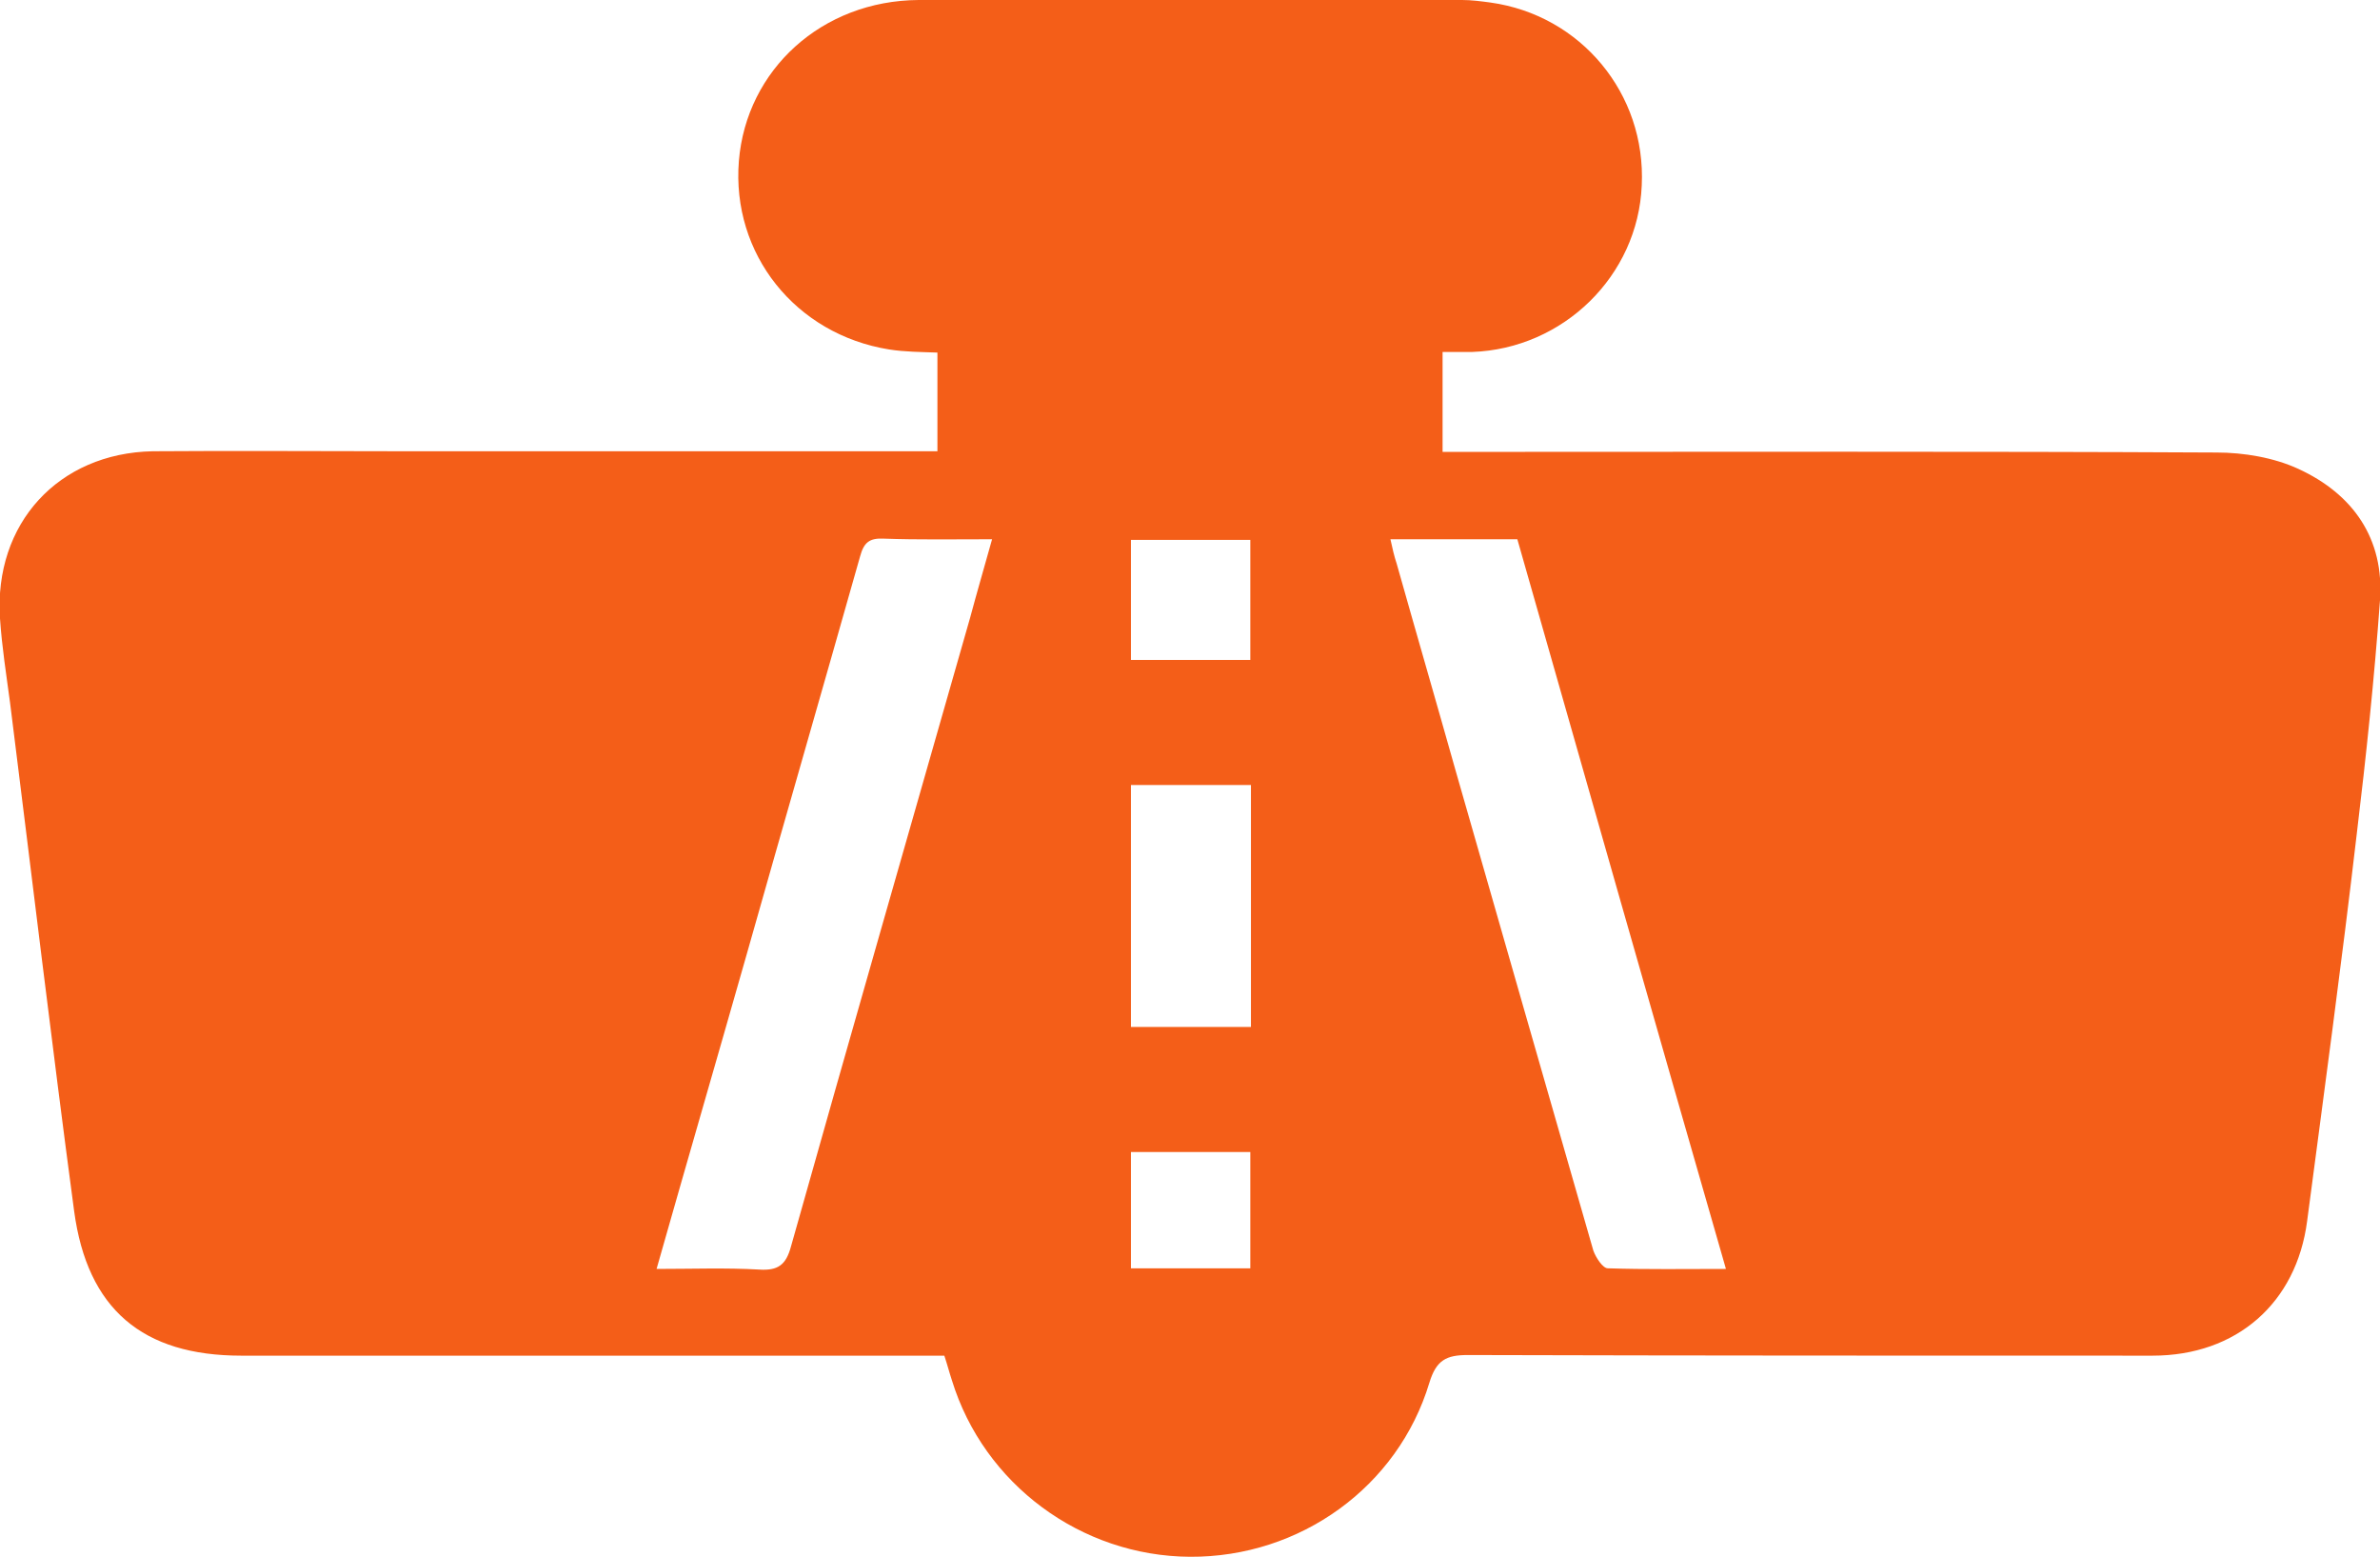 <?xml version="1.0" encoding="utf-8"?>
<!-- Generator: Adobe Illustrator 28.3.0, SVG Export Plug-In . SVG Version: 6.00 Build 0)  -->
<svg version="1.1" id="Layer_2_00000150809812718646985940000004113693126291761071_"
	 xmlns="http://www.w3.org/2000/svg" xmlns:xlink="http://www.w3.org/1999/xlink" x="0px" y="0px" viewBox="0 0 378.8 247.7"
	 style="enable-background:new 0 0 378.8 247.7;" xml:space="preserve">
<style type="text/css">
	.st0{fill:#F45E18;}
</style>
<path class="st0" d="M365.8,74.6c-3.9-1.8-8.7-2.6-13-2.6c-39.4-0.2-78.9-0.1-118.3-0.1c-1.6,0-3.2,0-4.9,0V56c1.7,0,3.2,0,4.7,0
	c14.5-0.5,26.4-12.1,27-26.5c0.7-14.6-9.7-27.1-24.1-29.1c-1.5-0.2-3-0.4-4.5-0.4c-28.8,0-57.7-0.1-86.5,0
	c-15.4,0.1-27.4,11.1-28.6,25.6c-1.2,14.8,9,27.6,23.9,30c2.5,0.4,5.1,0.4,7.7,0.5v15.7h-4.7c-26.8,0-53.7,0-80.5,0
	c-13.2,0-26.5-0.1-39.7,0C9.3,72.1-1,83.3,0,98.4c0.3,4.5,1,8.9,1.6,13.4c3.4,27,6.6,54,10.2,80.9c2.1,15.6,10.9,23,26.6,23
	c35.7,0,71.4,0,107.1,0c1.5,0,3,0,4.8,0l0,0c0.5,1.5,0.8,2.7,1.2,3.9c5.1,16.6,20.6,28,37.9,28.1c17.5,0.1,33.1-11.1,38.1-27.7
	c1.1-3.6,2.7-4.4,6.1-4.4c36.3,0.1,72.6,0.1,109,0.1c13.4,0,22.9-8.4,24.6-21.4c2.7-20.5,5.5-41,7.9-61.6
	c1.5-12.4,2.8-24.8,3.7-37.2C379.5,85.7,374.5,78.6,365.8,74.6z M154.4,98.3c-9.5,33.3-19.1,66.6-28.5,100c-0.8,3-2.1,3.9-5.1,3.7
	c-5.3-0.3-10.6-0.1-16.3-0.1v0h0c0,0,0,0,0,0c4.8-16.9,9.6-33.4,14.3-49.9c6-21.2,12.1-42.3,18.1-63.5c0.6-2.2,1.5-2.9,3.7-2.8
	c5.6,0.2,11.2,0.1,17.3,0.1C156.7,90.1,155.5,94.2,154.4,98.3z M199,201.8h-19v-18.5h19V201.8z M180,105V85.9H199V105H180z
	 M199.1,163.4H180c0,0,0-38.5,0-38.5h19.1V163.4z M255.9,201.8c-0.8,0-1.9-1.7-2.3-2.8c-7.3-25.4-14.6-50.8-21.9-76.3
	c-3.1-11-6.3-22-9.4-33c-0.4-1.2-0.7-2.5-1-3.9h20.2c11,38.6,22,77.2,33.2,116.1C268.1,201.9,262,202,255.9,201.8z"/>
</svg>
